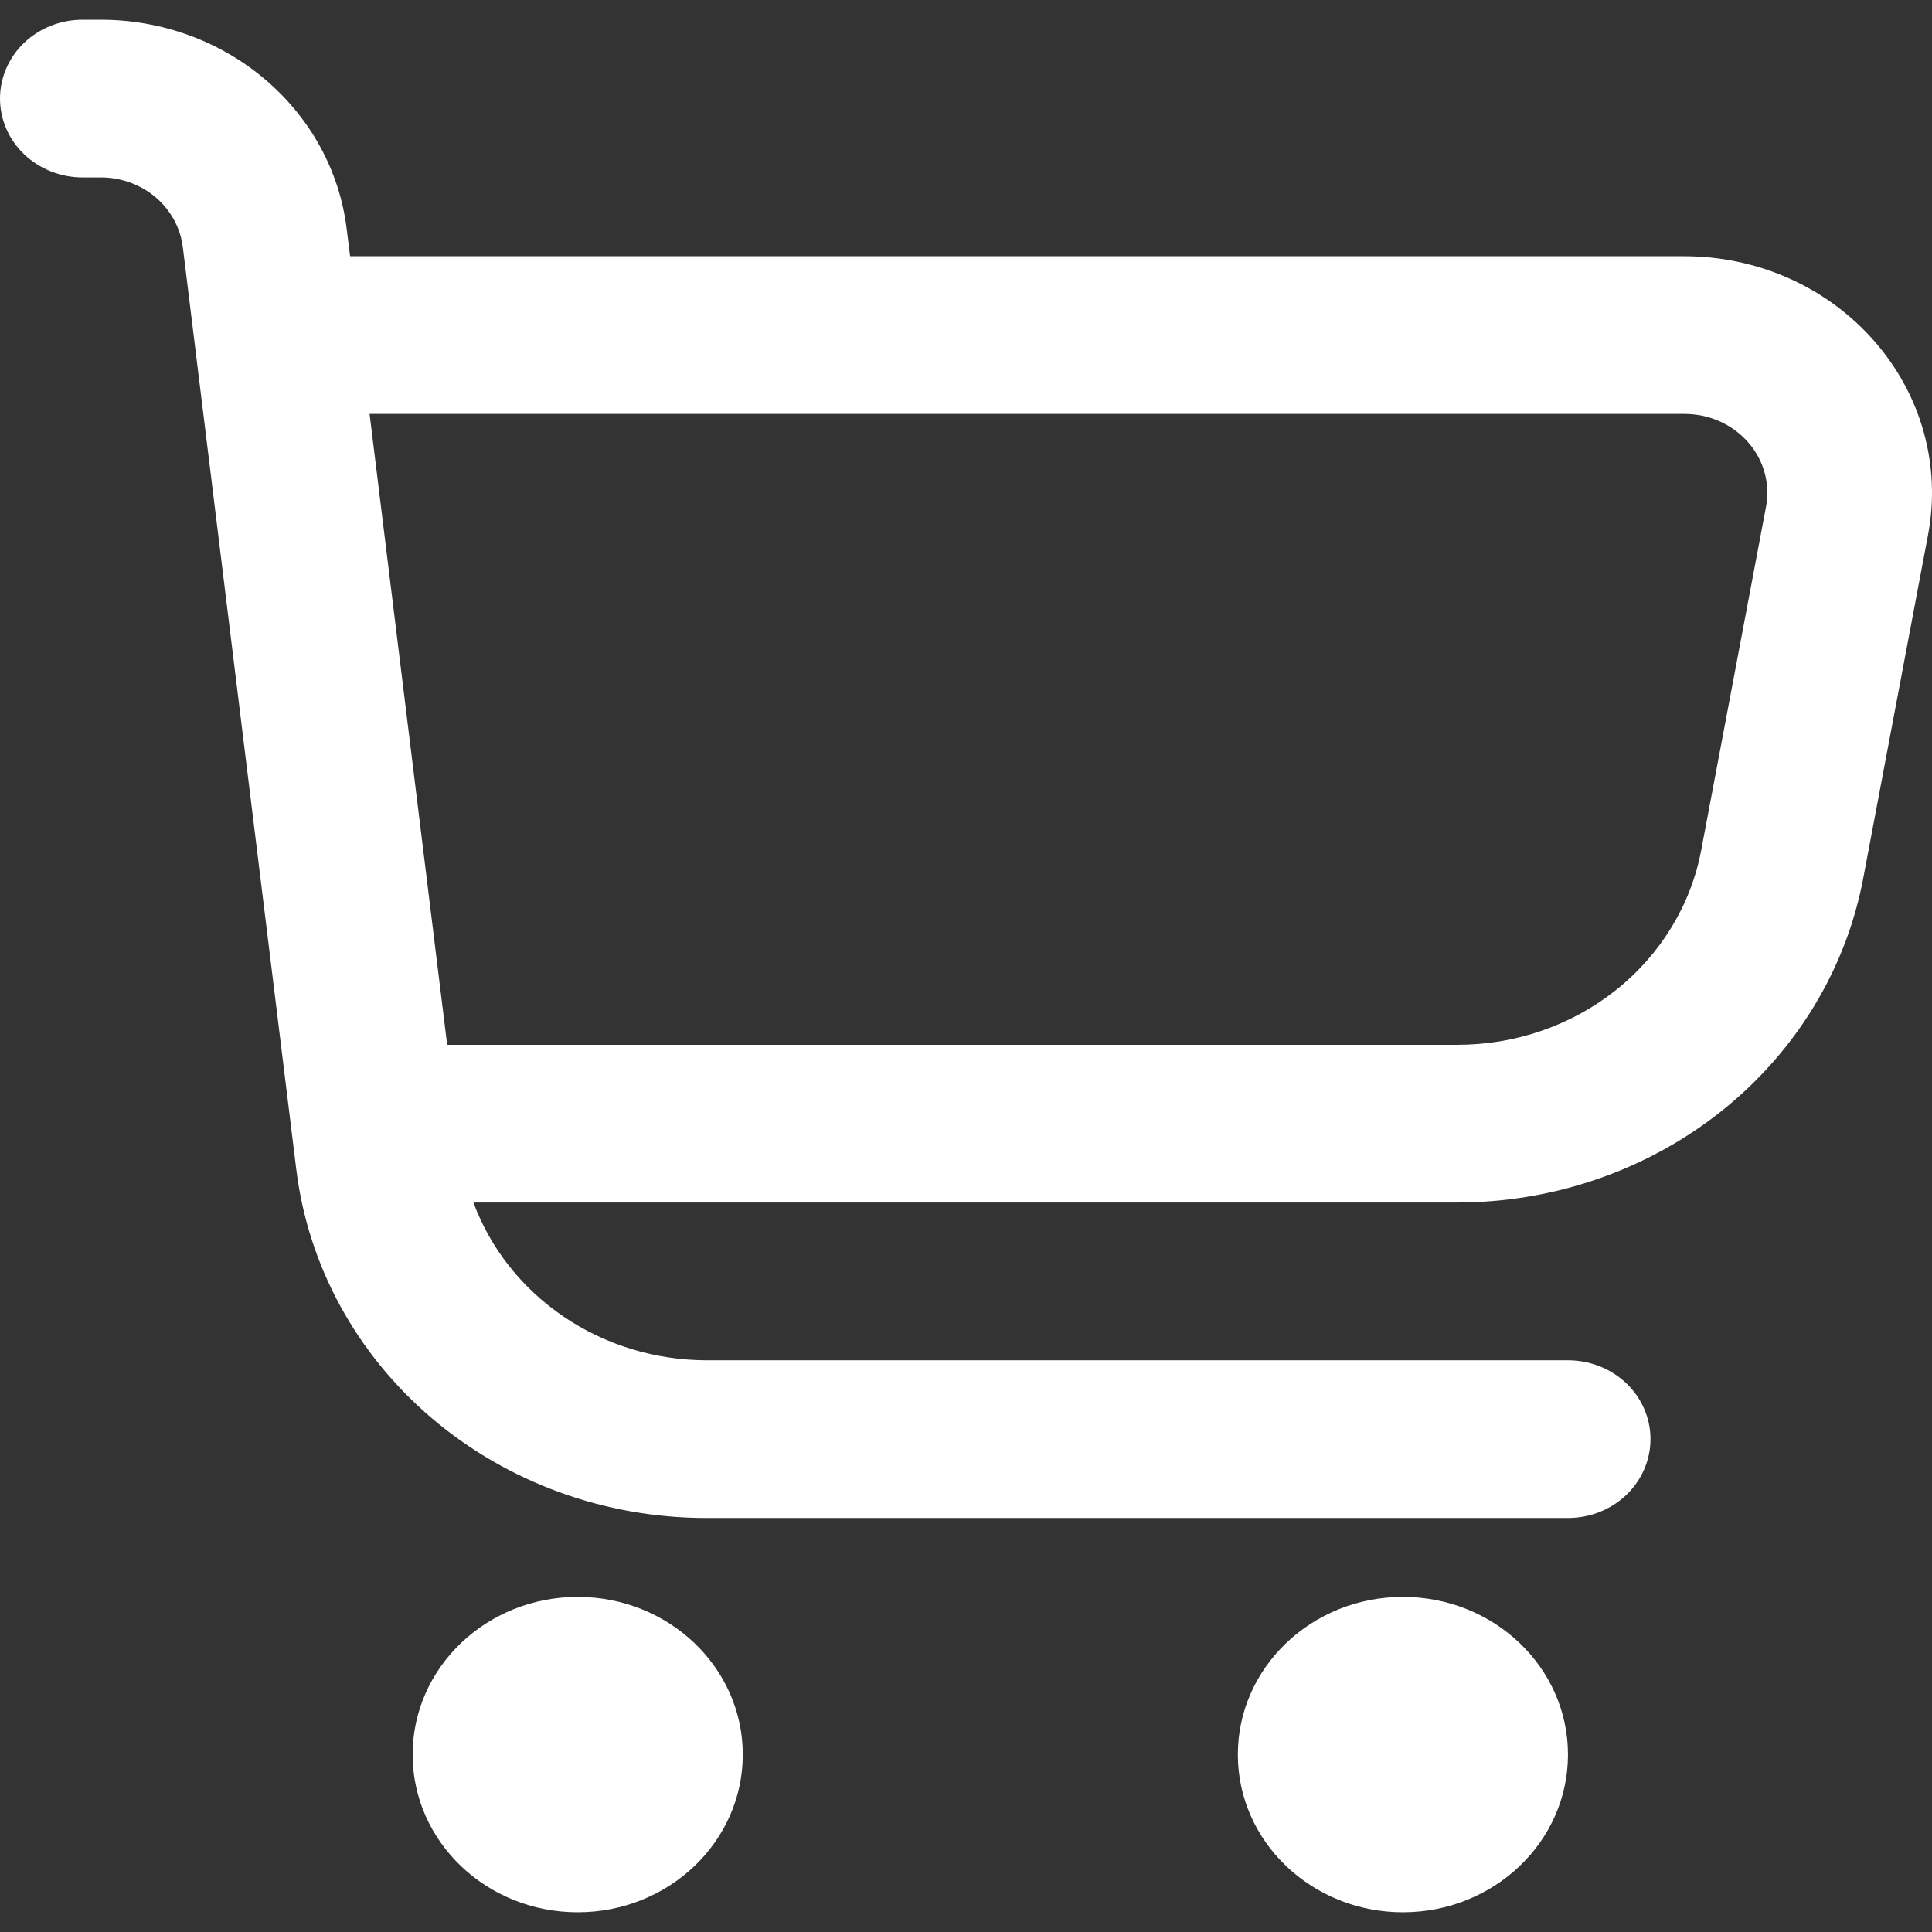<svg width="24" height="24" viewBox="0 0 24 24" fill="none" xmlns="http://www.w3.org/2000/svg">
<rect x="0" y="0" width="24" height="24" fill="#333333" stroke="none"/>
<g id="Component 2">
<path id="Vector" d="M23.284 4.238C22.996 3.908 22.635 3.642 22.227 3.459C21.819 3.277 21.374 3.183 20.923 3.183H4.349L4.306 2.839C4.218 2.125 3.858 1.466 3.295 0.988C2.733 0.509 2.006 0.245 1.253 0.245L1.025 0.245C0.753 0.245 0.493 0.348 0.3 0.531C0.108 0.715 0 0.964 0 1.224C0 1.484 0.108 1.733 0.3 1.917C0.493 2.1 0.753 2.204 1.025 2.204H1.253C1.504 2.204 1.746 2.292 1.934 2.451C2.121 2.611 2.241 2.83 2.271 3.069L3.681 14.53C3.828 15.722 4.427 16.821 5.366 17.619C6.304 18.416 7.516 18.857 8.772 18.857H19.478C19.75 18.857 20.011 18.754 20.203 18.57C20.395 18.386 20.503 18.137 20.503 17.877C20.503 17.617 20.395 17.368 20.203 17.184C20.011 17.001 19.75 16.898 19.478 16.898H8.772C8.138 16.896 7.519 16.707 7.002 16.356C6.484 16.005 6.093 15.51 5.881 14.938H18.101C19.303 14.938 20.467 14.535 21.389 13.799C22.311 13.062 22.933 12.04 23.146 10.909L23.951 6.644C24.031 6.221 24.013 5.786 23.898 5.37C23.783 4.955 23.573 4.568 23.284 4.238ZM21.938 6.296L21.133 10.562C21.005 11.24 20.631 11.855 20.076 12.297C19.522 12.739 18.823 12.98 18.101 12.979H5.555L4.591 5.142H20.923C21.074 5.142 21.223 5.172 21.36 5.233C21.496 5.293 21.617 5.382 21.714 5.492C21.811 5.602 21.882 5.731 21.92 5.87C21.959 6.009 21.965 6.155 21.938 6.296Z" fill="white"/>
<path id="Vector_2" d="M7.176 23.755C8.309 23.755 9.227 22.878 9.227 21.796C9.227 20.714 8.309 19.837 7.176 19.837C6.044 19.837 5.126 20.714 5.126 21.796C5.126 22.878 6.044 23.755 7.176 23.755Z" fill="white"/>
<path id="Vector_3" d="M17.427 23.755C18.56 23.755 19.478 22.878 19.478 21.796C19.478 20.714 18.56 19.837 17.427 19.837C16.295 19.837 15.377 20.714 15.377 21.796C15.377 22.878 16.295 23.755 17.427 23.755Z" fill="white"/>
</g>
</svg>
